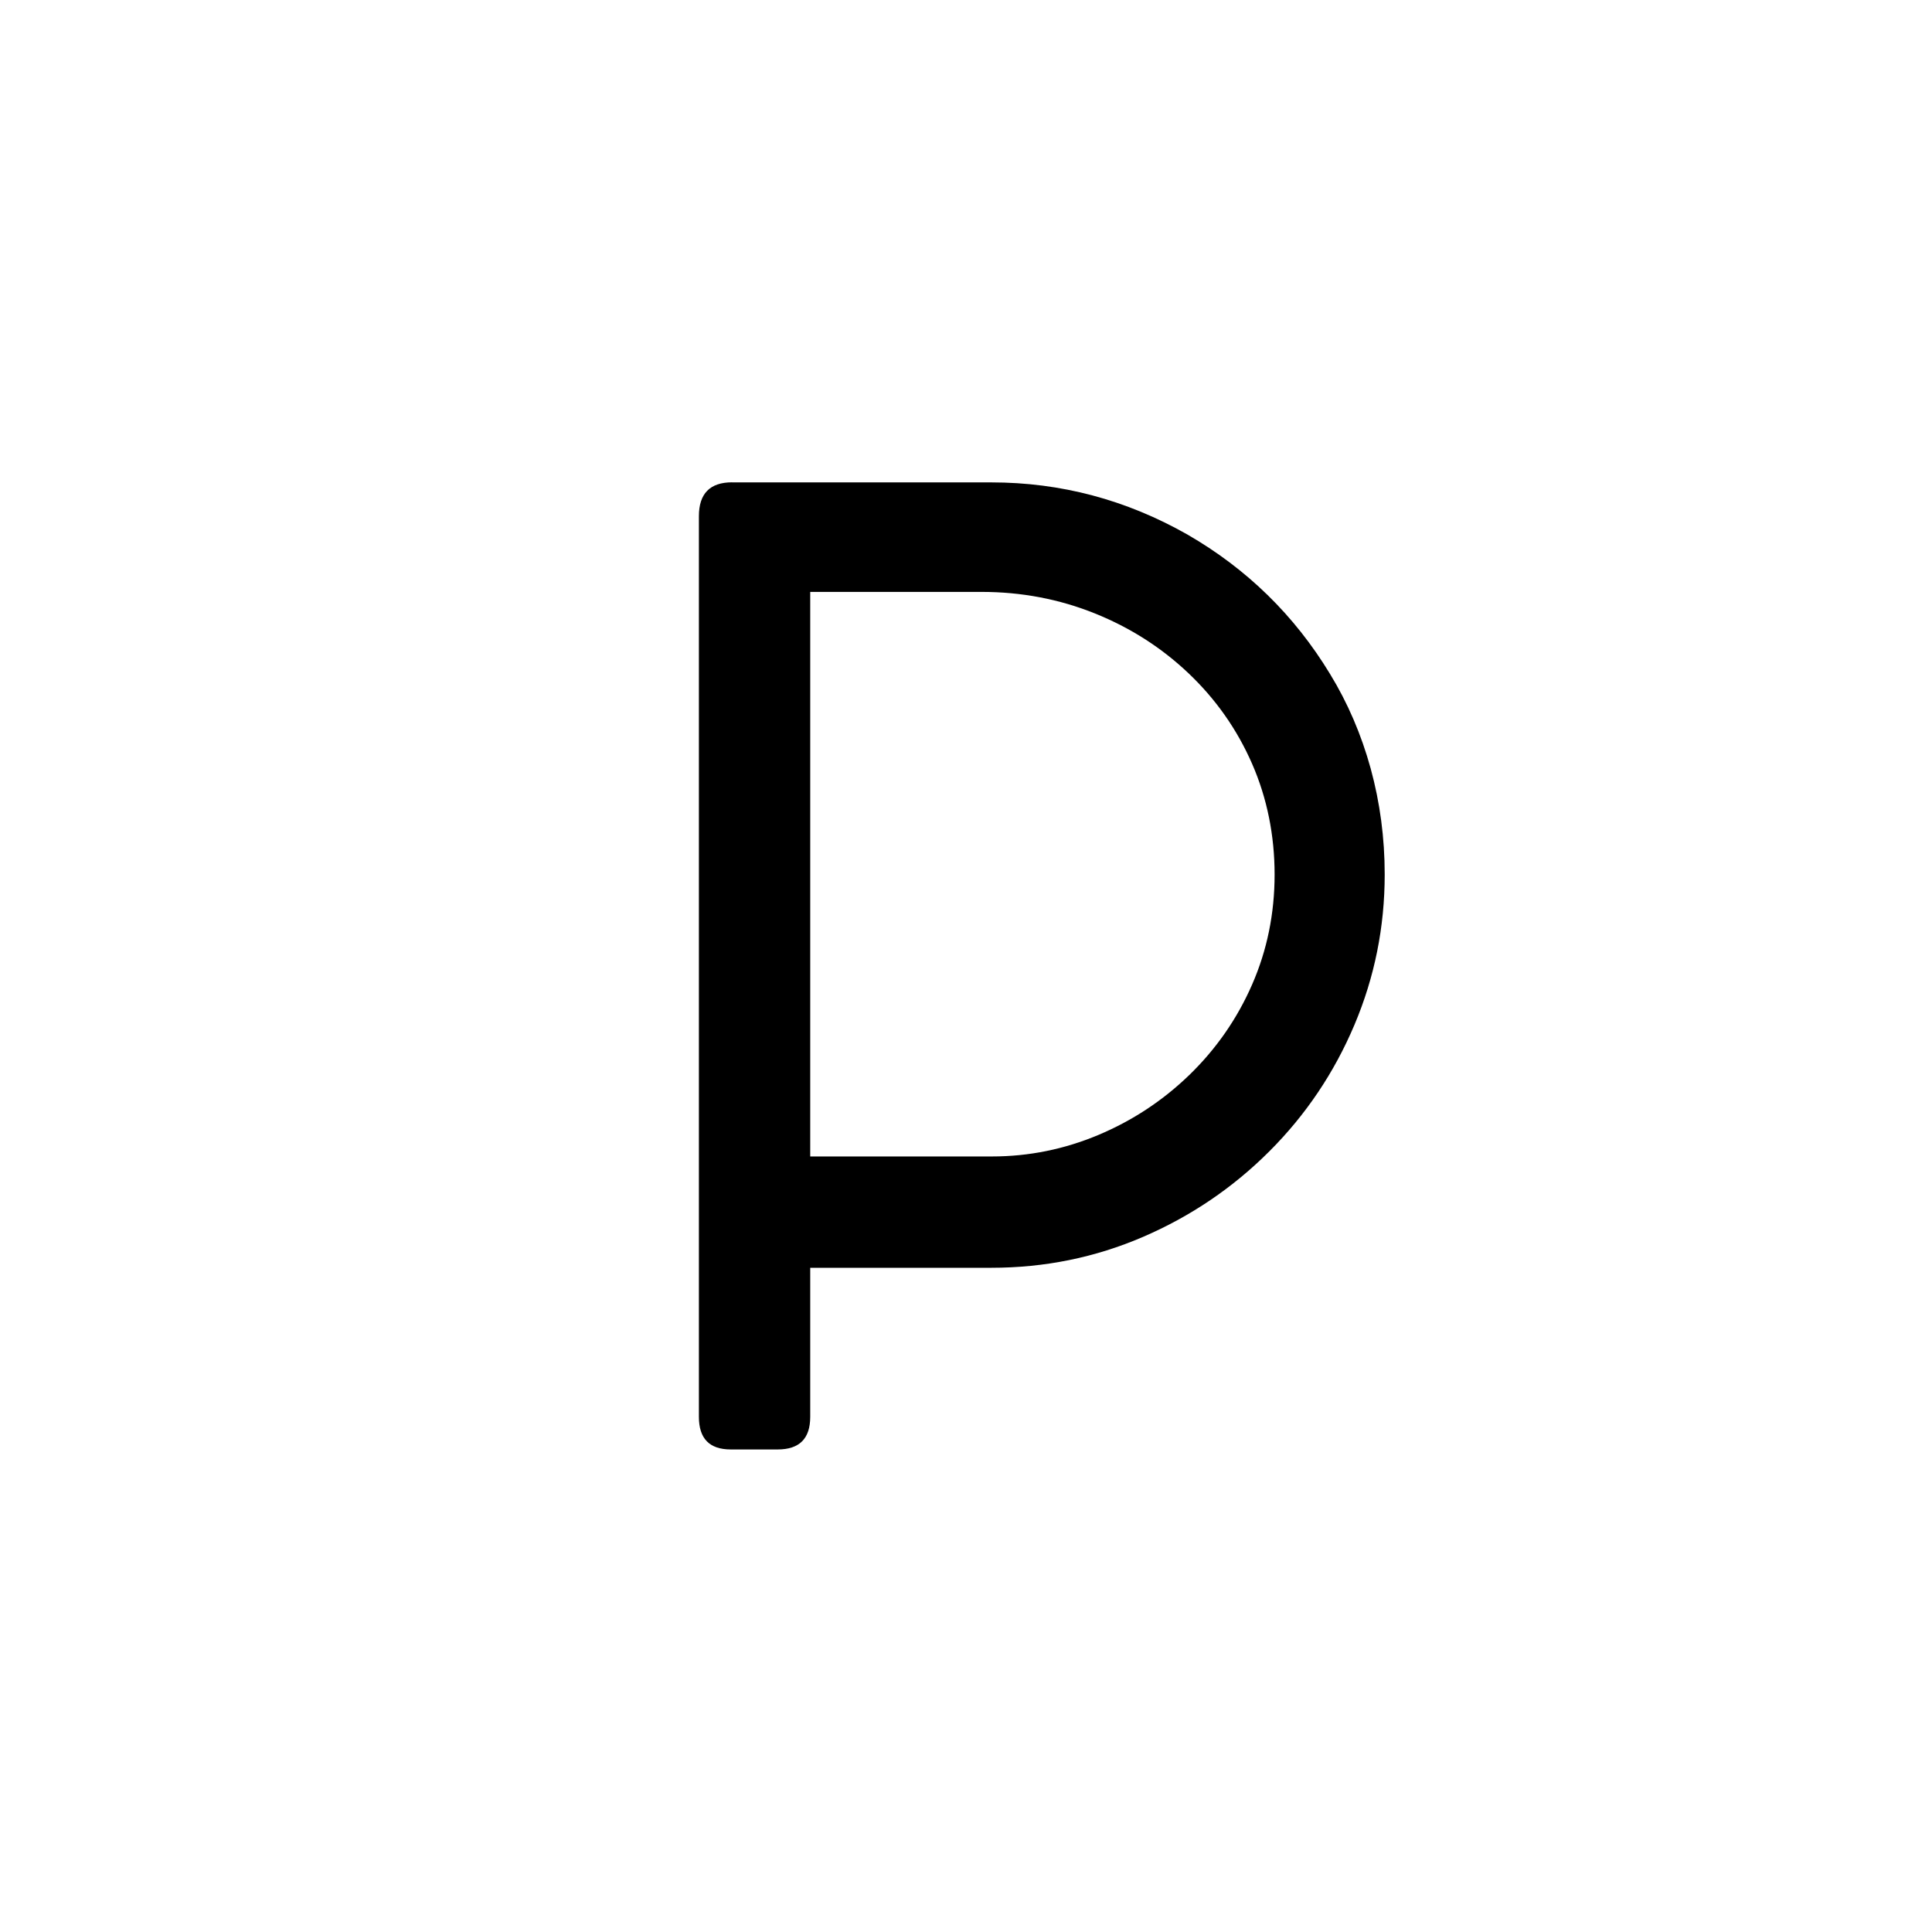<?xml version="1.0" encoding="UTF-8"?>
<svg id="Layer_1" data-name="Layer 1" xmlns="http://www.w3.org/2000/svg" viewBox="0 0 255.12 255.12">
  <defs>
    <style>
      .cls-1 {
        fill: none;
      }

      .cls-1, .cls-2 {
        stroke-width: 0px;
      }
    </style>
  </defs>
  <circle class="cls-1" cx="127.56" cy="127.56" r="127.56"/>
  <path class="cls-2" d="m96.67,63.7h34.23c9.17,0,17.8,2.29,25.89,6.88,7.85,4.53,14.13,10.66,18.83,18.4,2.35,3.84,4.14,8.01,5.38,12.51,1.23,4.5,1.85,9.16,1.85,13.98,0,6.94-1.33,13.56-4,19.87-2.67,6.31-6.41,11.87-11.22,16.68-4.82,4.82-10.38,8.59-16.69,11.31-6.31,2.72-12.99,4.08-20.04,4.08h-23.91v19.69c0,2.87-1.43,4.3-4.3,4.3h-6.19c-2.81,0-4.21-1.43-4.21-4.3v-118.94c0-2.98,1.46-4.47,4.39-4.47Zm10.32,14.45v74.56h23.99c4.87,0,9.56-.95,14.06-2.84,4.5-1.89,8.5-4.53,12-7.91,3.55-3.44,6.32-7.42,8.3-11.95,1.98-4.53,2.97-9.37,2.97-14.53s-.99-10.09-2.97-14.62c-1.98-4.53-4.77-8.51-8.39-11.95-3.56-3.38-7.68-6.02-12.38-7.91-4.7-1.89-9.69-2.84-14.96-2.84h-22.62Z"/>
</svg>